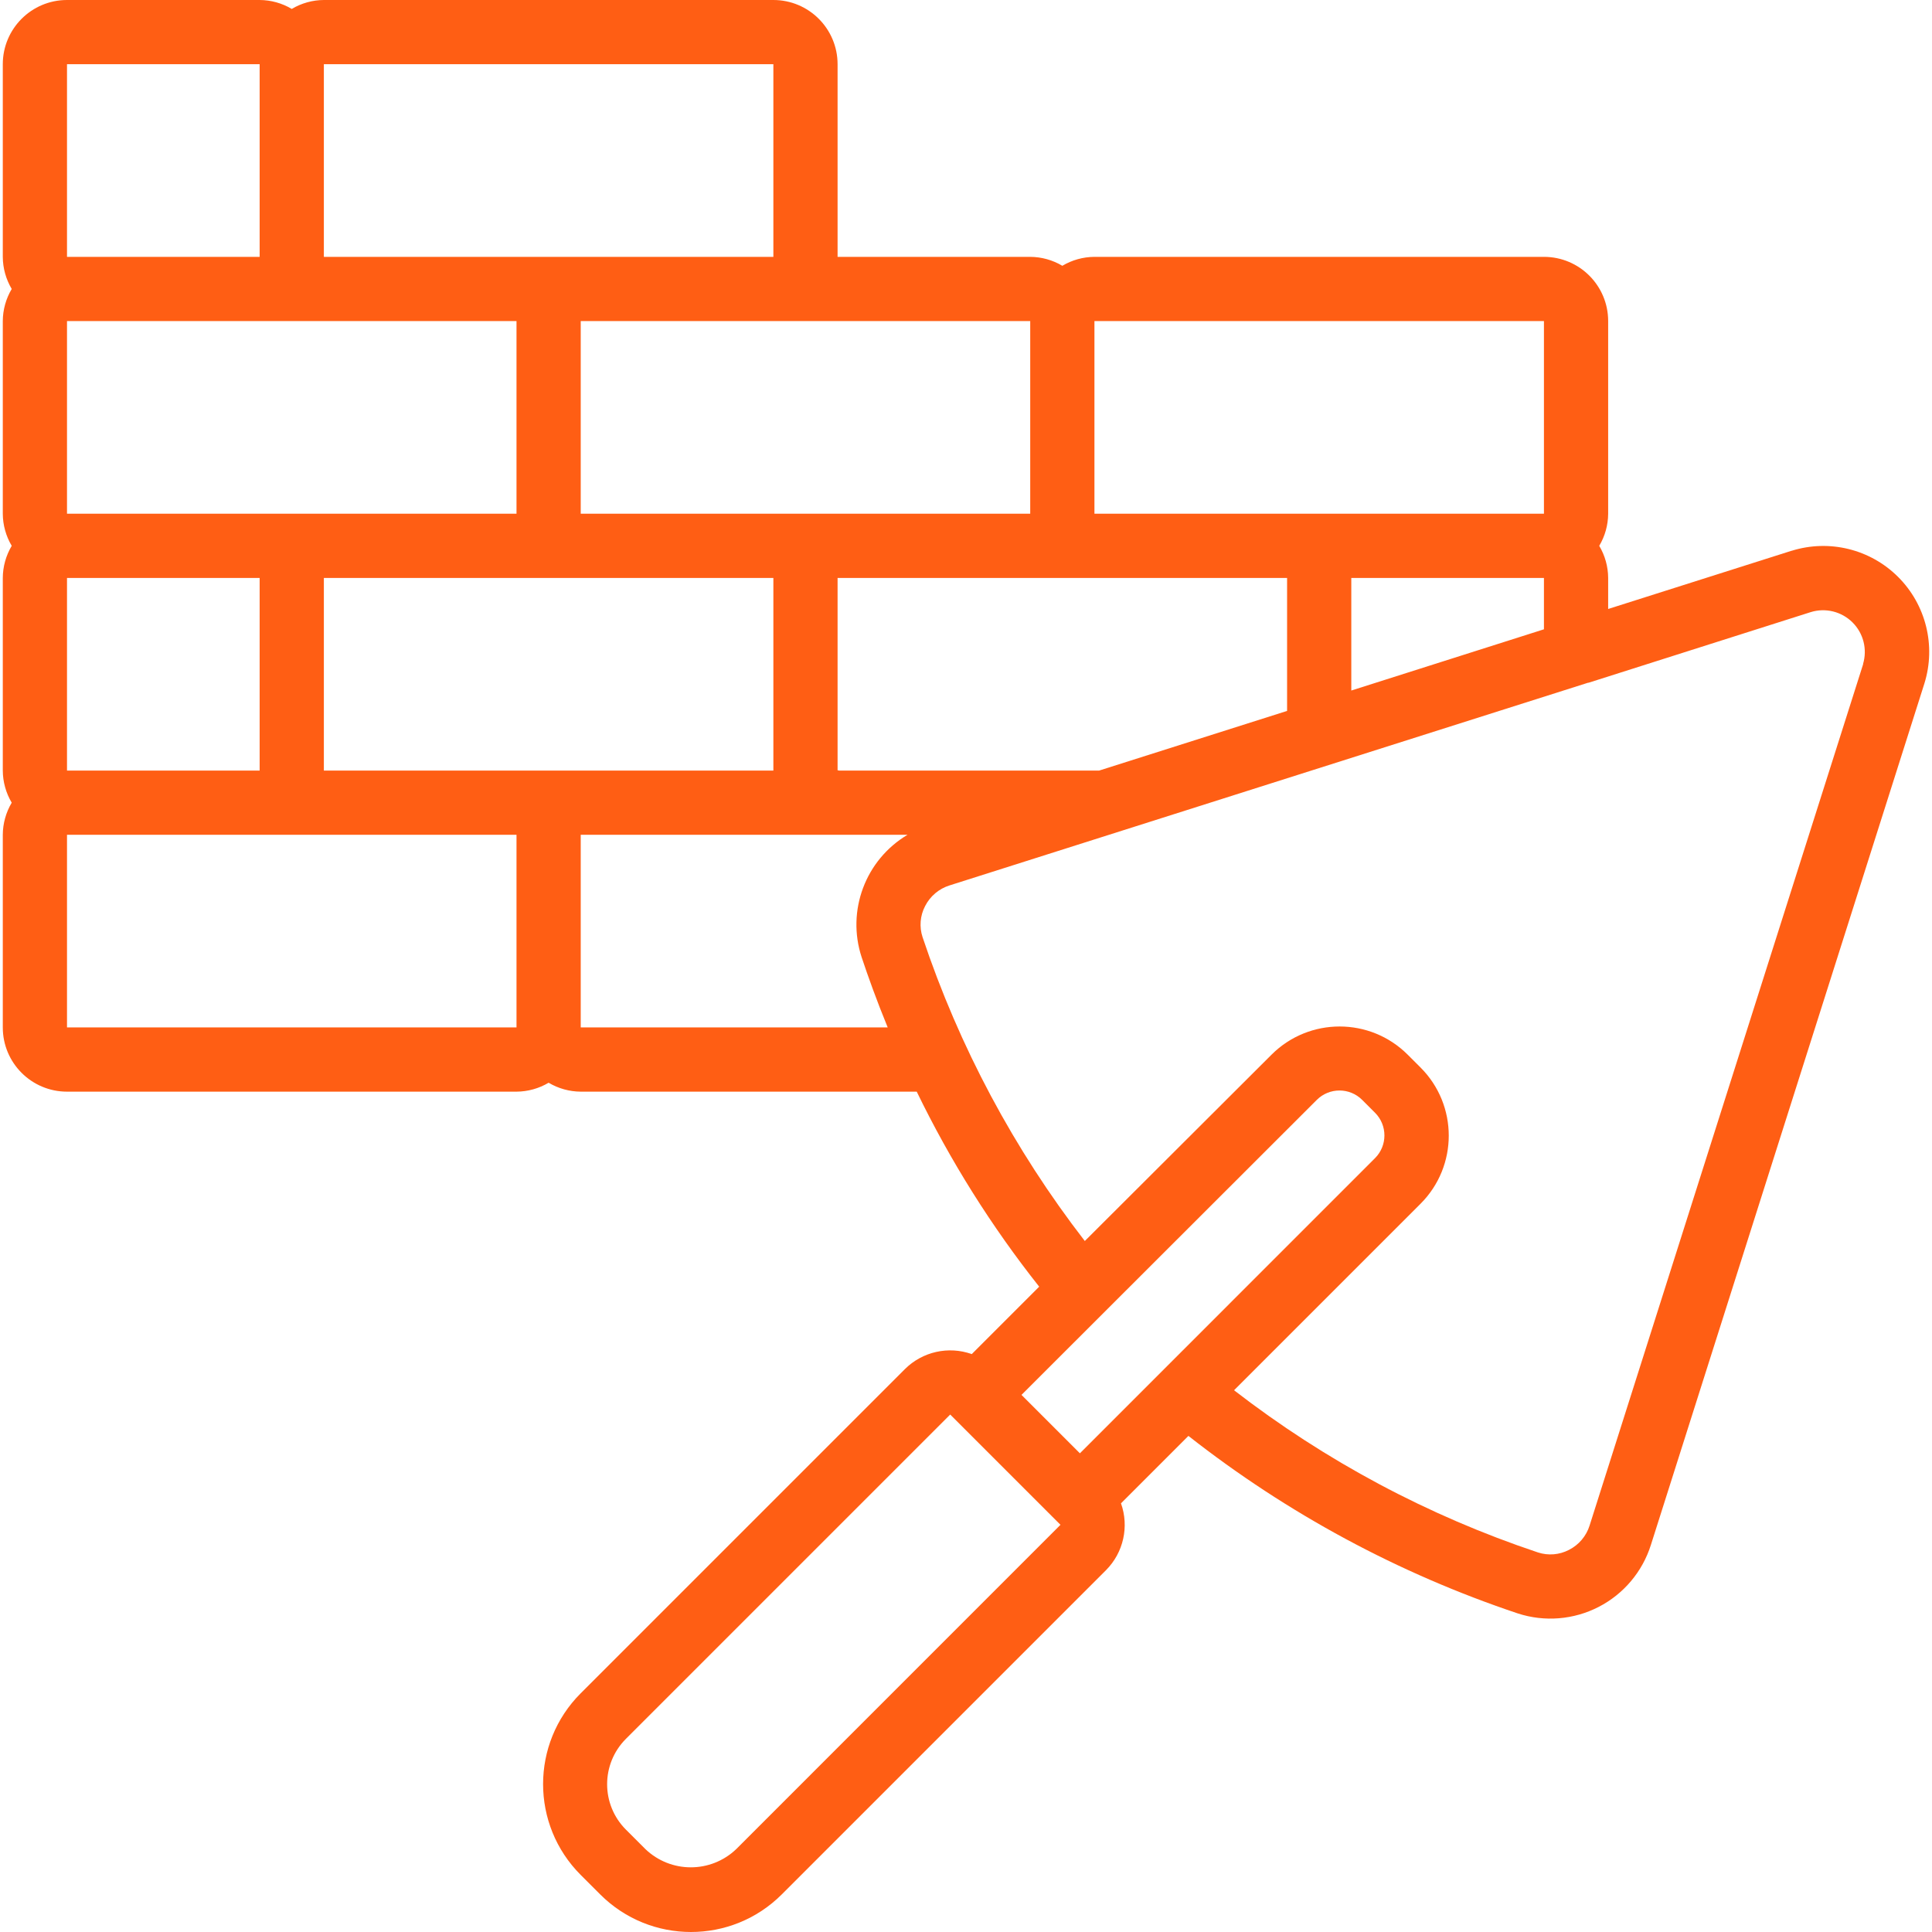 <svg width="512" height="512" viewBox="0 0 512 512" fill="none" xmlns="http://www.w3.org/2000/svg">
<g clip-path="url(#clip0)">
<path d="M474.798 145.951L426.179 161.386V153.158C426.162 150.162 425.346 147.225 423.814 144.649C425.346 142.074 426.162 139.136 426.179 136.14V85.088C426.179 75.689 418.56 68.07 409.161 68.07H290.038C287.042 68.087 284.105 68.904 281.529 70.435C278.954 68.904 276.016 68.087 273.02 68.07H221.967V17.018C221.968 7.619 214.349 0 204.95 0H85.827C82.831 0.017 79.894 0.834 77.318 2.365C74.743 0.834 71.806 0.017 68.81 0H17.757C8.358 0 0.74 7.619 0.74 17.018V68.07C0.757 71.066 1.574 74.004 3.105 76.579C1.574 79.154 0.757 82.092 0.74 85.088V136.14C0.757 139.136 1.574 142.074 3.105 144.649C1.574 147.225 0.757 150.162 0.74 153.158V204.211C0.757 207.207 1.574 210.144 3.105 212.72C1.574 215.295 0.757 218.233 0.74 221.229V272.282C0.74 281.681 8.359 289.3 17.758 289.3H136.881C139.877 289.283 142.814 288.466 145.39 286.935C147.965 288.466 150.903 289.283 153.899 289.3H242.943C251.847 307.657 262.729 324.987 275.396 340.982L257.527 358.85C251.358 356.654 244.476 358.193 239.829 362.807L153.889 448.745C140.602 462.035 140.602 483.58 153.889 496.87L159.054 502.035C172.345 515.322 193.889 515.322 207.18 502.035L293.119 416.097C297.733 411.45 299.272 404.568 297.075 398.398L314.943 380.53C341.136 401.105 370.672 417.021 402.26 427.584C409.342 429.882 417.049 429.255 423.667 425.844C430.285 422.433 435.267 416.52 437.504 409.418L509.998 181.085C513.09 171.121 510.402 160.264 503.019 152.893C495.635 145.523 484.774 142.853 474.815 145.961L474.798 145.951ZM358.108 182.998V153.158H409.161V166.772L358.108 182.998ZM153.898 204.211H85.828V153.158H204.951V204.211H153.898ZM17.757 153.158H68.81V204.211H17.757V153.158ZM17.757 85.088H136.88V136.14H17.757V85.088ZM291.28 204.211H222.41C222.257 204.211 222.129 204.126 221.967 204.126V153.158H341.091V188.401L291.28 204.211ZM409.161 85.088V136.14H290.038V85.088H409.161ZM273.02 85.088V136.14H153.898V85.088H273.02ZM204.95 17.018V68.07H85.827V17.018H204.95ZM17.757 17.018H68.81V68.07H17.757V17.018ZM17.757 272.281V221.228H136.88V272.281H17.757ZM153.898 272.281V221.228H240.501C229.351 227.861 224.298 241.344 228.342 253.672C230.044 258.777 232.307 265.099 235.251 272.28H153.898V272.281ZM348.962 291.485C352.285 288.164 357.671 288.164 360.993 291.485L364.396 294.889C367.717 298.212 367.717 303.598 364.396 306.921L286.183 385.142L270.705 369.664L348.962 291.485ZM195.105 490.037C188.373 496.468 177.774 496.468 171.043 490.037L165.878 484.872C159.235 478.227 159.235 467.455 165.878 460.81L251.817 374.871L281.036 404.091L195.105 490.037ZM493.764 175.97L421.26 404.277C420.383 407.08 418.41 409.41 415.789 410.735C413.25 412.059 410.282 412.301 407.561 411.408C378.499 401.7 351.276 387.172 327.034 368.43L376.462 319.002C386.427 309.034 386.427 292.876 376.462 282.907L373.058 279.504C363.09 269.539 346.932 269.539 336.963 279.504L287.485 328.88C268.74 304.638 254.206 277.416 244.49 248.353C243.59 245.633 243.833 242.664 245.162 240.125C246.493 237.499 248.828 235.523 251.637 234.645L420.859 180.929H420.996L479.885 162.21C483.791 161.011 488.041 162.062 490.937 164.946C493.833 167.829 494.903 172.075 493.72 175.986L493.764 175.97Z" fill="#FF5E14"/>
</g>
<defs>
<clipPath id="clip0">
<rect width="512" height="512" fill="white"/>
</clipPath>
</defs>
</svg>
